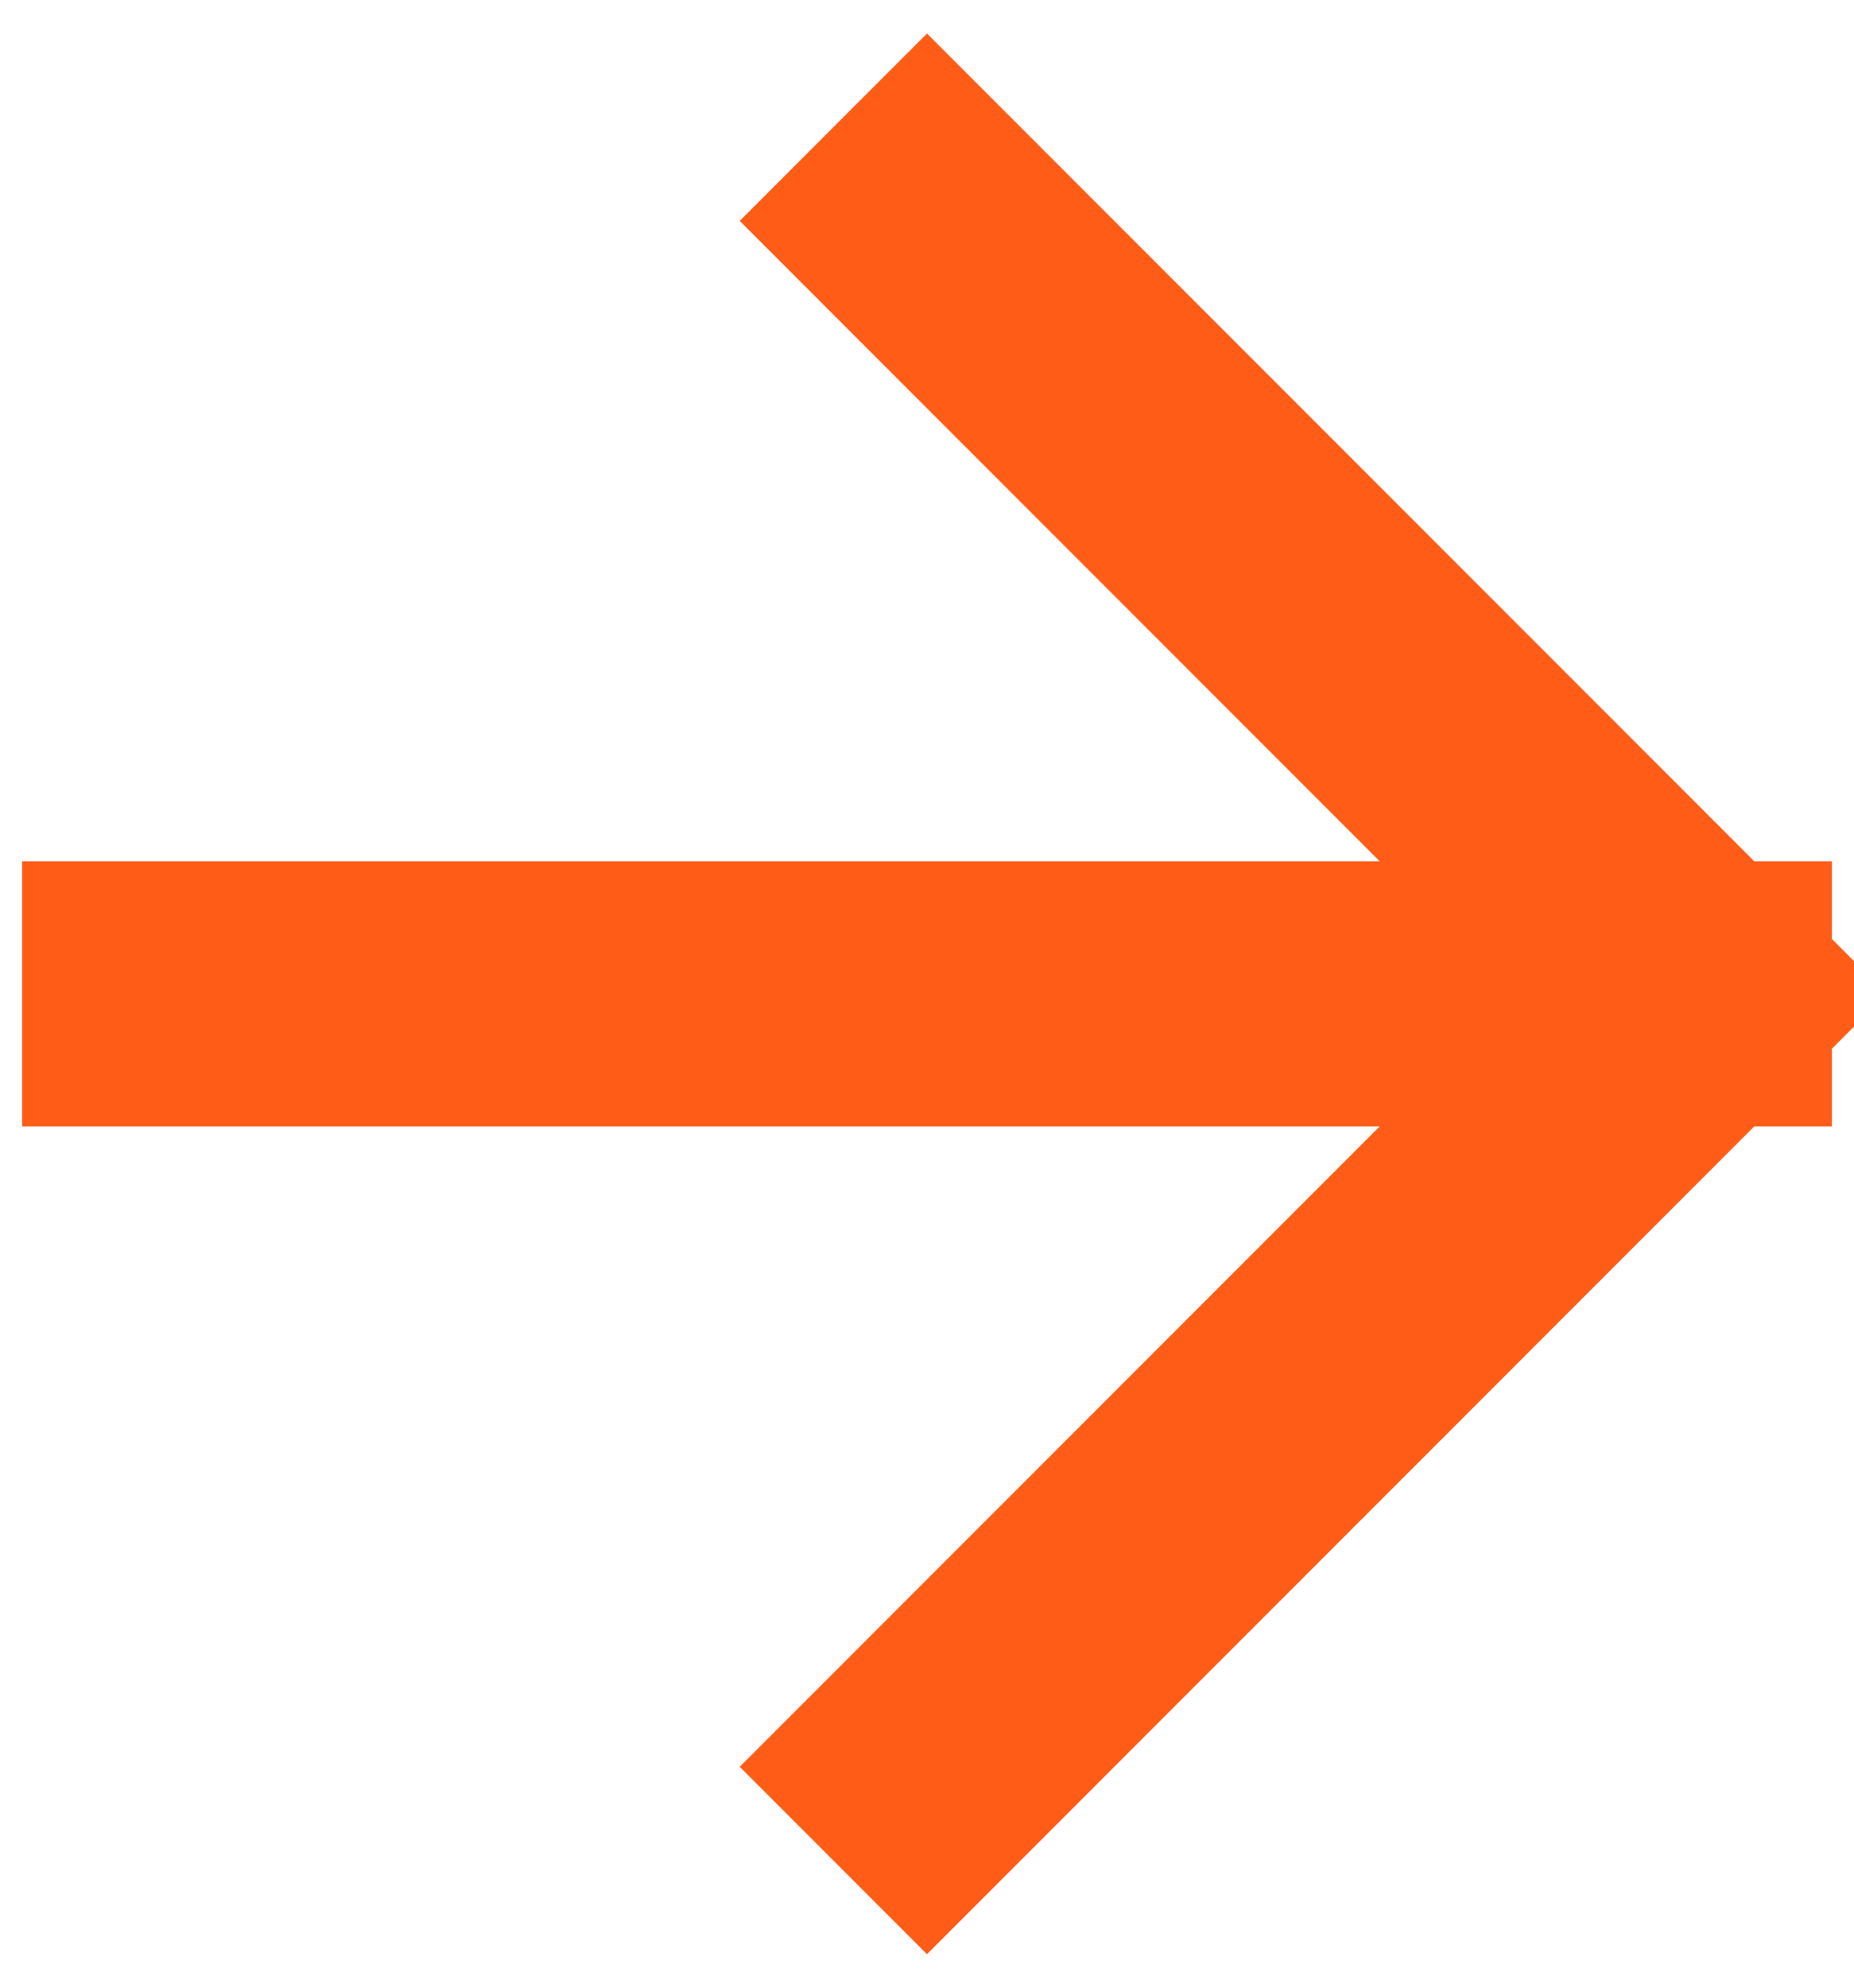 <svg width="14" height="15" viewBox="0 0 14 15" fill="none" xmlns="http://www.w3.org/2000/svg">
<path d="M1.167 7.5H12.833M12.833 7.5L7 1.667M12.833 7.5L7 13.333" stroke="#FF5D17" stroke-width="2" stroke-linecap="square" stroke-linejoin="bevel"/>
</svg>

